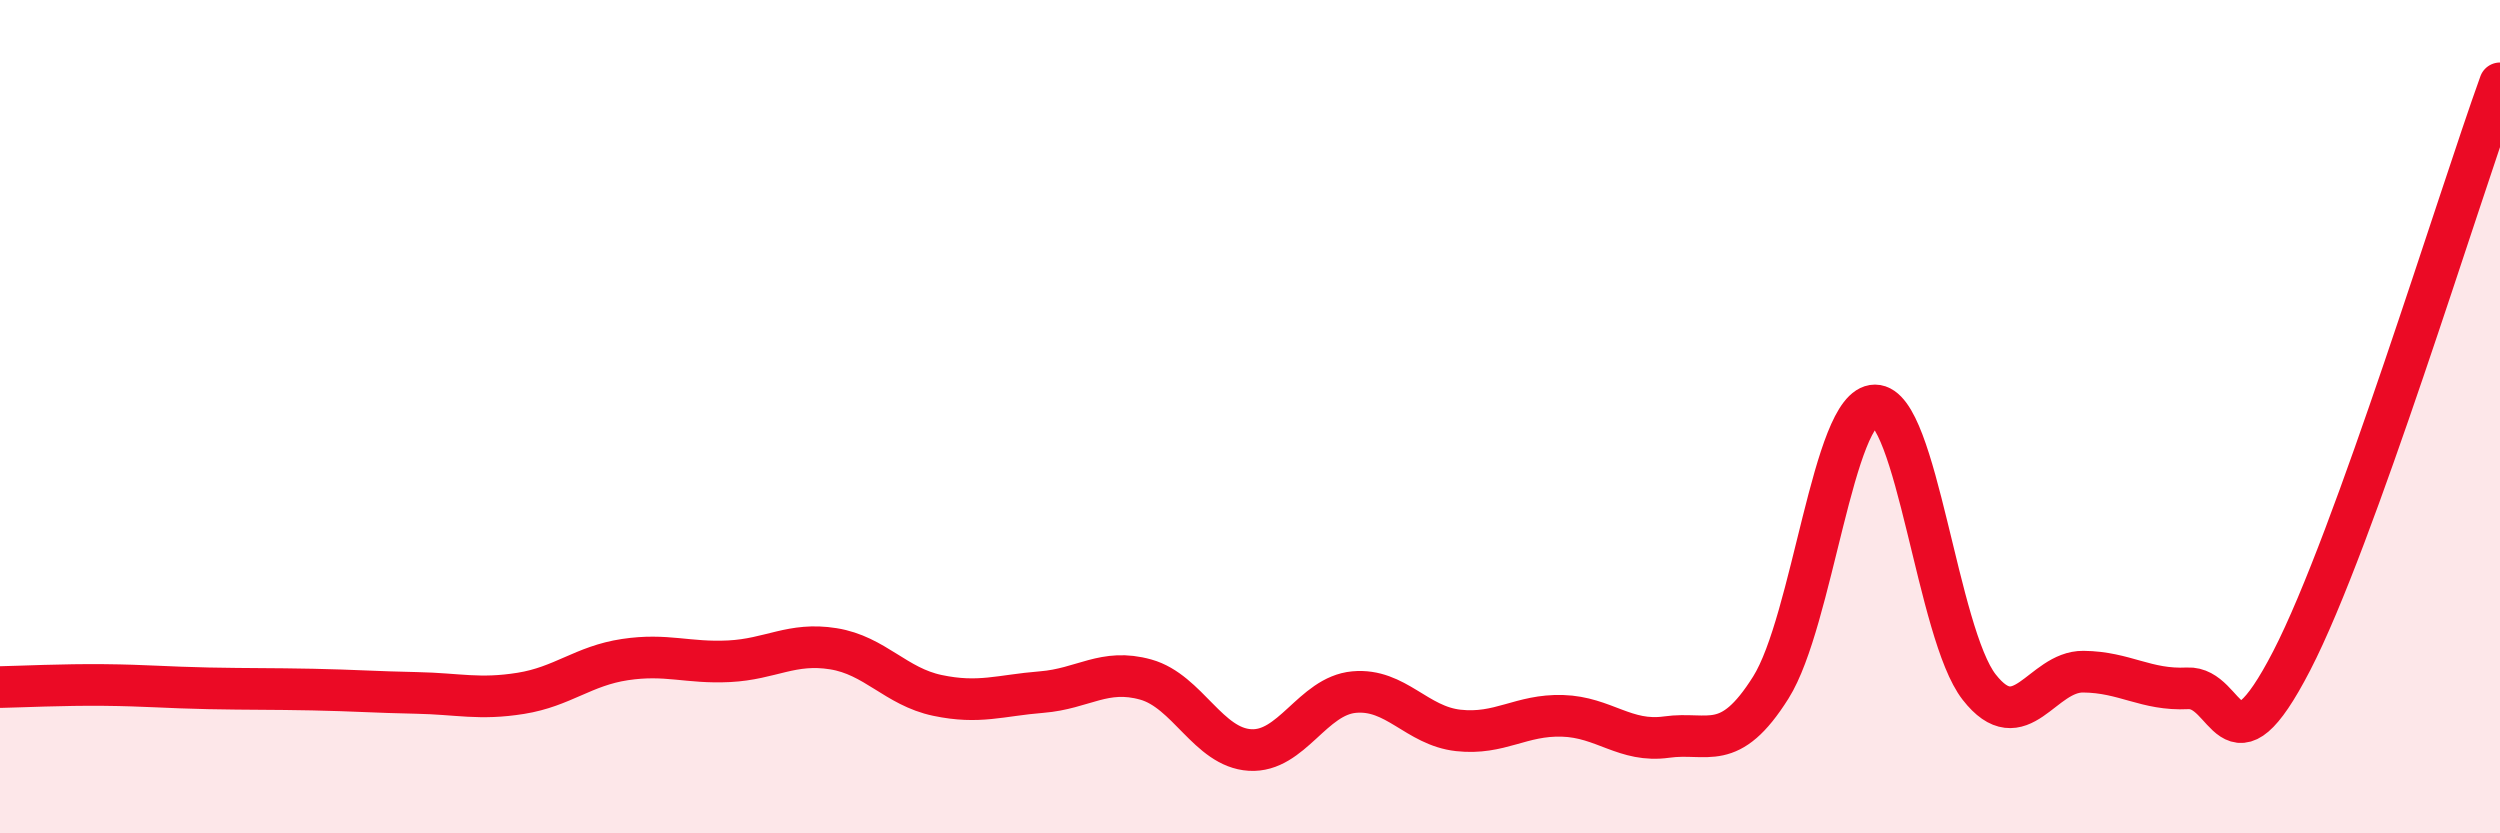 
    <svg width="60" height="20" viewBox="0 0 60 20" xmlns="http://www.w3.org/2000/svg">
      <path
        d="M 0,16.49 C 0.5,16.48 1.5,16.43 2.5,16.44 C 3.5,16.45 4,16.5 5,16.52 C 6,16.54 6.5,16.53 7.5,16.55 C 8.5,16.57 9,16.61 10,16.63 C 11,16.65 11.5,16.8 12.5,16.64 C 13.5,16.48 14,15.98 15,15.83 C 16,15.68 16.5,15.92 17.5,15.87 C 18.5,15.82 19,15.41 20,15.57 C 21,15.73 21.5,16.48 22.5,16.69 C 23.5,16.9 24,16.69 25,16.61 C 26,16.53 26.5,16.03 27.5,16.31 C 28.5,16.59 29,17.94 30,18 C 31,18.06 31.5,16.7 32.5,16.61 C 33.5,16.52 34,17.42 35,17.53 C 36,17.64 36.5,17.15 37.5,17.18 C 38.5,17.21 39,17.83 40,17.69 C 41,17.55 41.5,18.09 42.5,16.5 C 43.5,14.91 44,9.73 45,9.73 C 46,9.73 46.5,15.21 47.5,16.49 C 48.5,17.77 49,16.11 50,16.12 C 51,16.13 51.5,16.57 52.5,16.52 C 53.5,16.47 53.5,18.76 55,15.86 C 56.5,12.96 59,4.77 60,2L60 20L0 20Z"
        fill="#EB0A25"
        opacity="0.1"
        stroke-linecap="round"
        stroke-linejoin="round"
      />
      <path
        d="M 0,16.49 C 0.5,16.48 1.5,16.43 2.5,16.44 C 3.5,16.45 4,16.5 5,16.52 C 6,16.54 6.5,16.53 7.5,16.55 C 8.5,16.57 9,16.61 10,16.63 C 11,16.65 11.5,16.8 12.5,16.64 C 13.5,16.48 14,15.98 15,15.83 C 16,15.68 16.5,15.92 17.5,15.87 C 18.5,15.82 19,15.41 20,15.57 C 21,15.73 21.5,16.48 22.5,16.69 C 23.5,16.9 24,16.69 25,16.61 C 26,16.53 26.5,16.03 27.5,16.31 C 28.5,16.59 29,17.94 30,18 C 31,18.06 31.5,16.7 32.5,16.61 C 33.5,16.52 34,17.42 35,17.53 C 36,17.64 36.5,17.15 37.5,17.18 C 38.5,17.21 39,17.83 40,17.69 C 41,17.55 41.5,18.09 42.5,16.5 C 43.5,14.91 44,9.73 45,9.73 C 46,9.73 46.5,15.21 47.5,16.49 C 48.5,17.77 49,16.11 50,16.12 C 51,16.13 51.5,16.57 52.5,16.52 C 53.5,16.47 53.5,18.76 55,15.86 C 56.5,12.96 59,4.77 60,2"
        stroke="#EB0A25"
        stroke-width="1"
        fill="none"
        stroke-linecap="round"
        stroke-linejoin="round"
      />
    </svg>
  